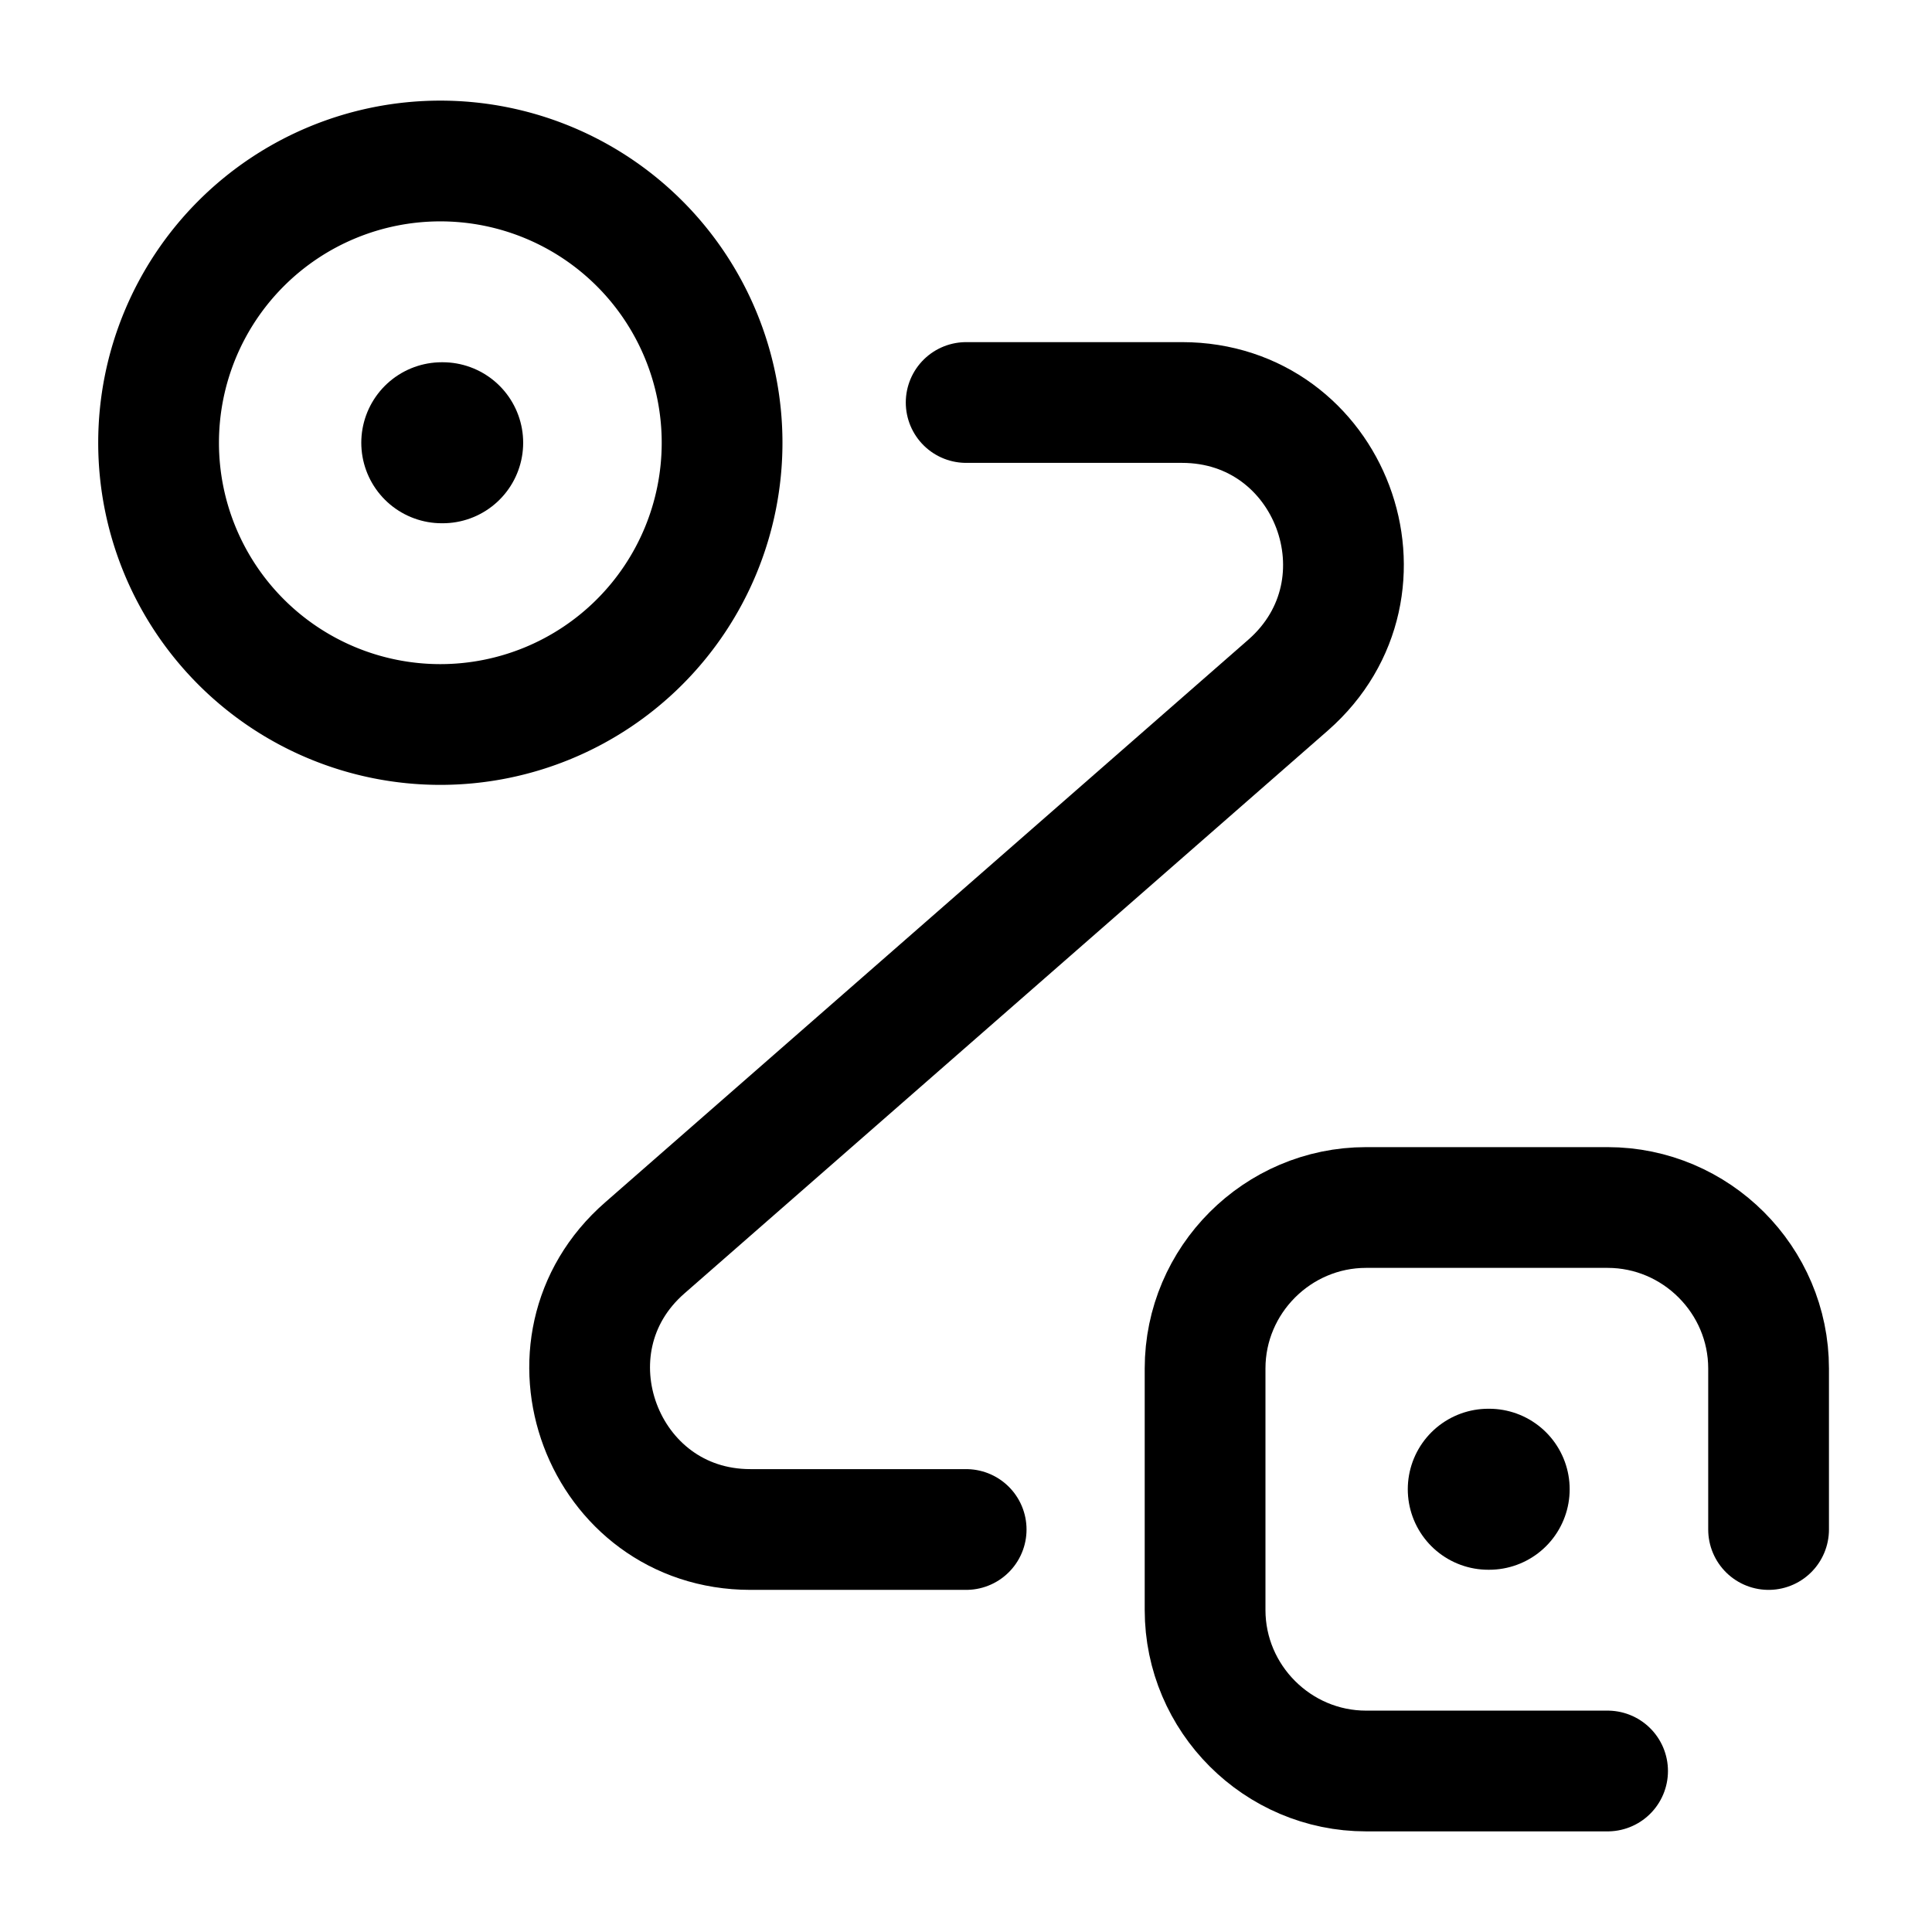 <svg xmlns="http://www.w3.org/2000/svg" fill="none" viewBox="0 0 24 24" stroke="currentColor" aria-hidden="true">
  <path stroke-width="1.5" d="M5.47 9a3.5 3.5 0 100-7 3.5 3.5 0 000 7z"/>
  <path stroke-linecap="round" stroke-linejoin="round" stroke-width="1.5" d="M19.97 22h-3c-1.1 0-2-.9-2-2v-3c0-1.1.9-2 2-2h3c1.1 0 2 .9 2 2v2M12.002 5h2.68c1.85 0 2.71 2.29 1.32 3.51l-7.99 6.99c-1.39 1.21-.53 3.5 1.31 3.5h2.68"/>
  <path stroke-linecap="round" stroke-linejoin="round" stroke-width="2" d="M5.488 5.5h.011M18.488 18.5h.011"/>
</svg>
